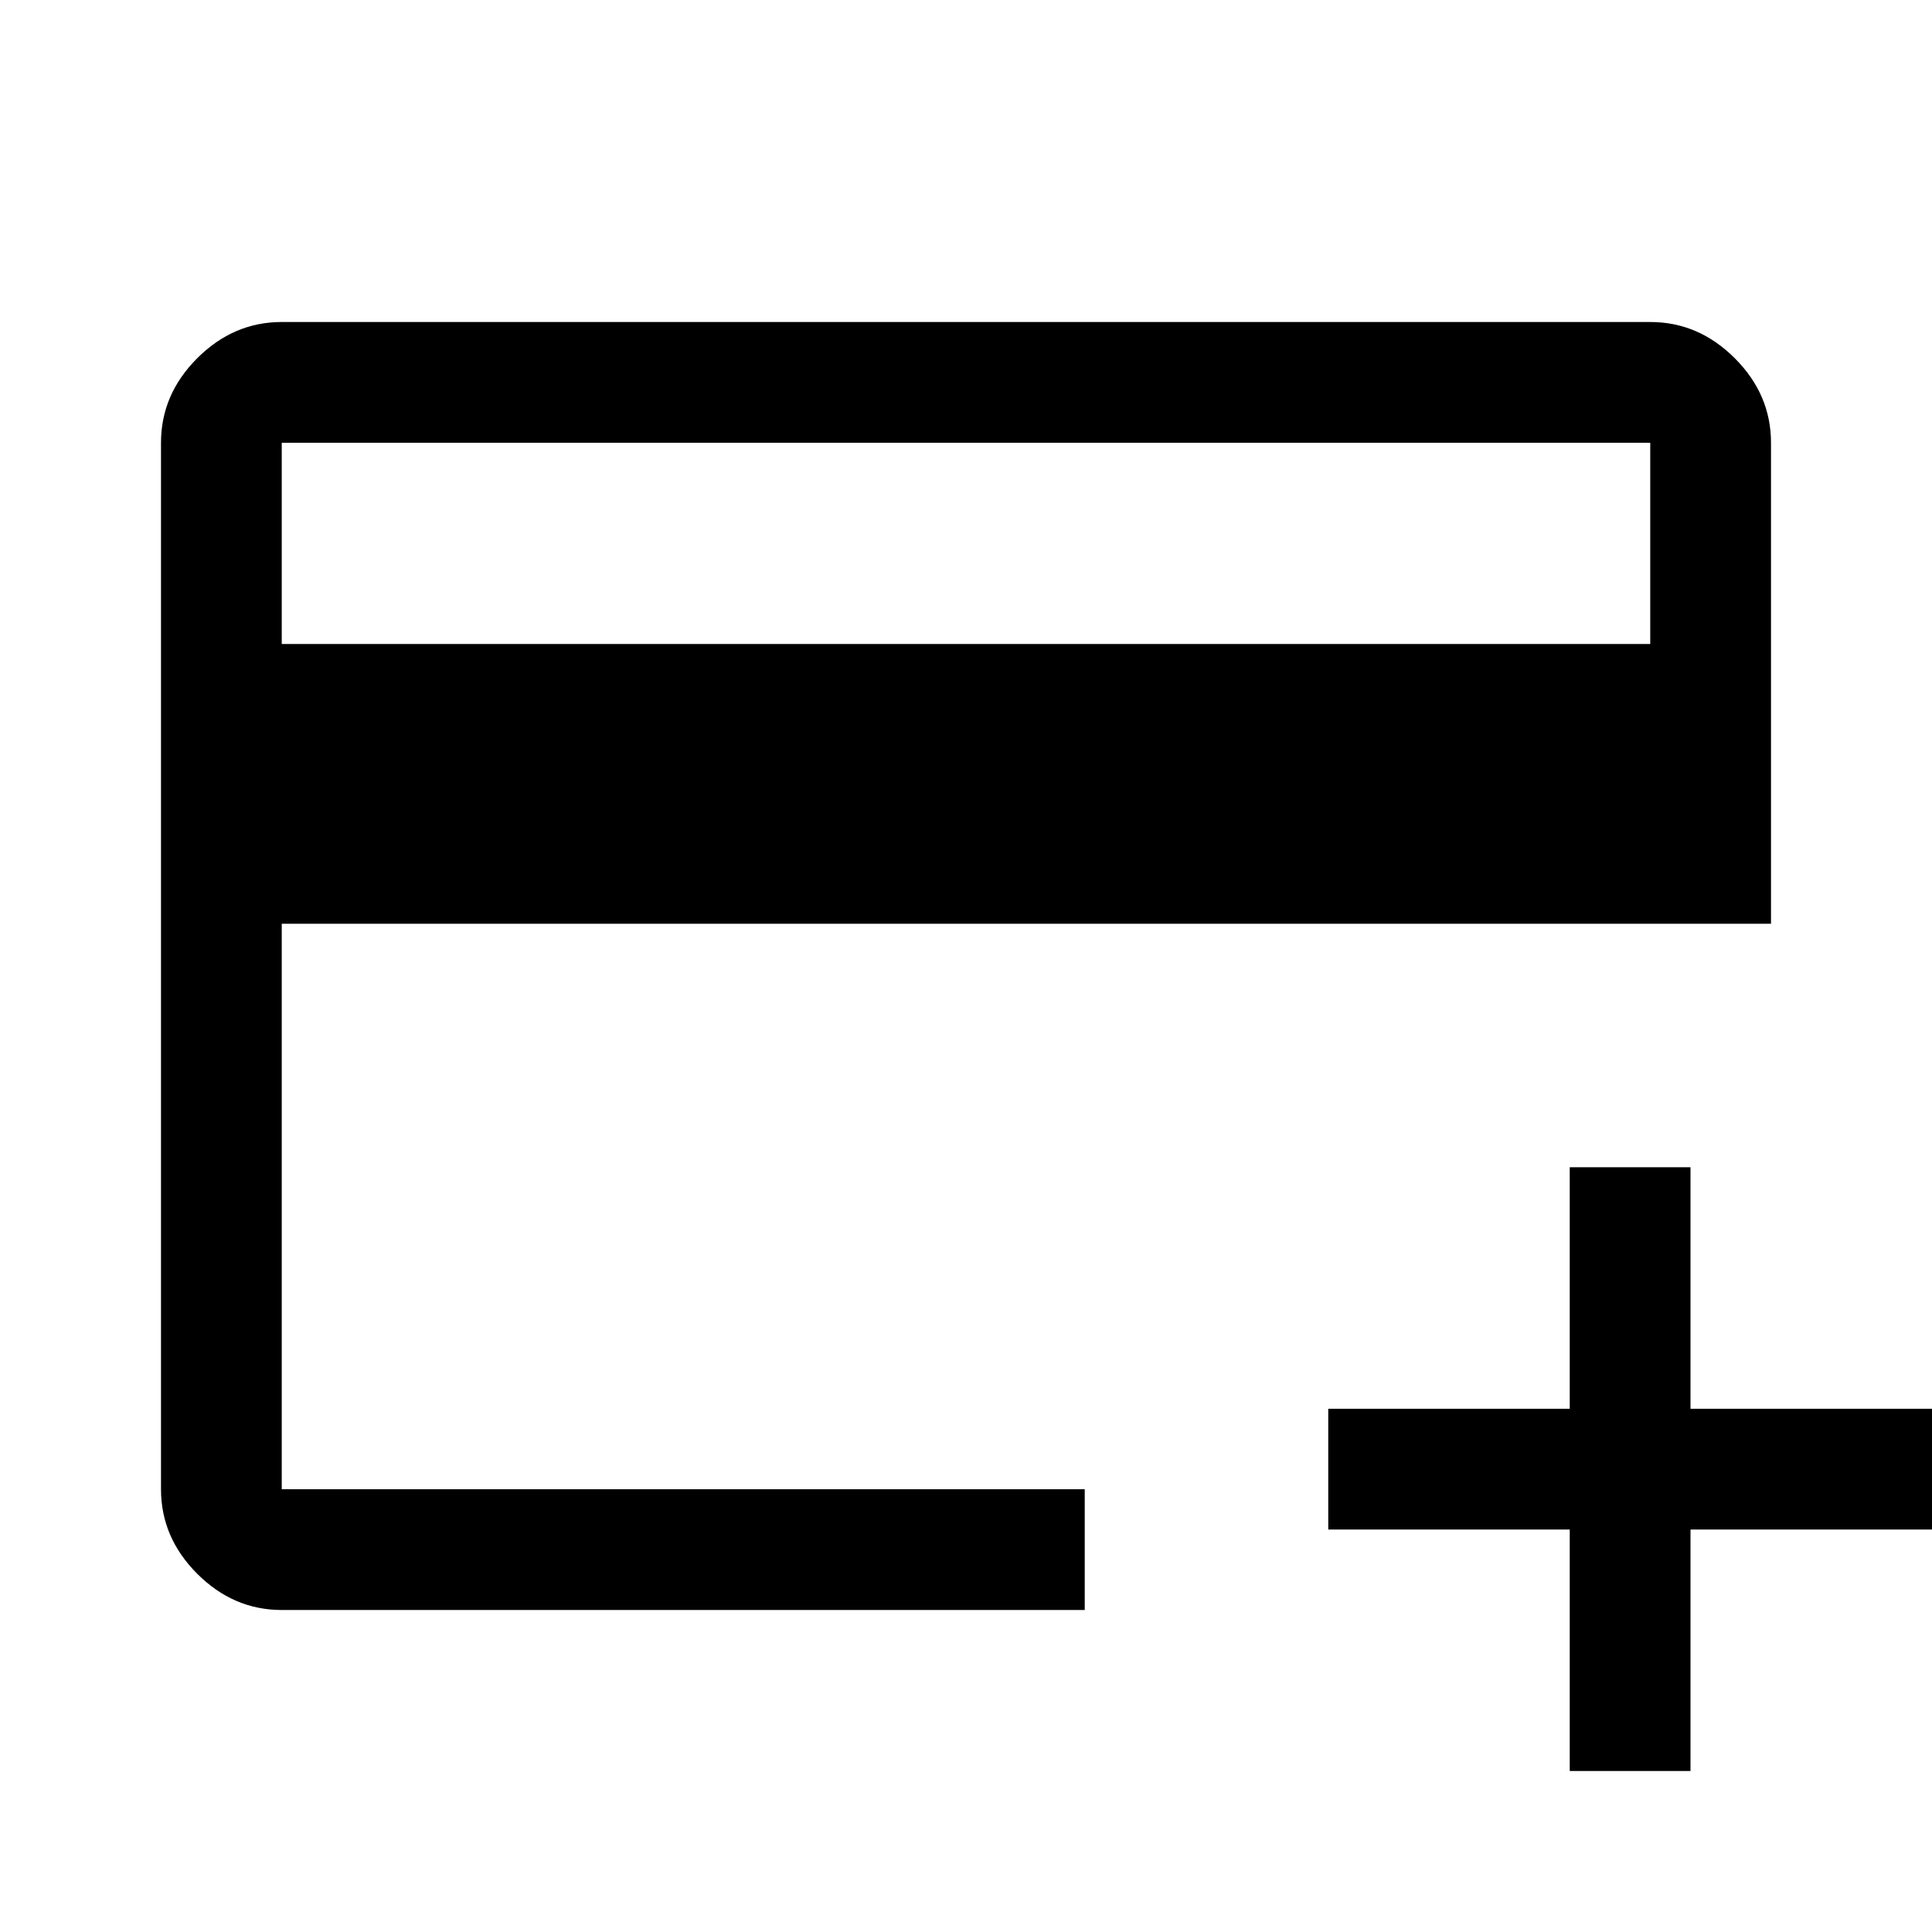 <svg xmlns="http://www.w3.org/2000/svg" height="48" viewBox="0 96 960 960" width="48"><path d="M140 896q-24 0-42-18t-18-42V316q0-24 18-42t42-18h680q24 0 42 18t18 42v239H140v281h399v60H140Zm0-480h680V316H140v100Zm640 560V856H660v-60h120V676h60v120h120v60H840v120h-60ZM140 836V316v520Z"/></svg>